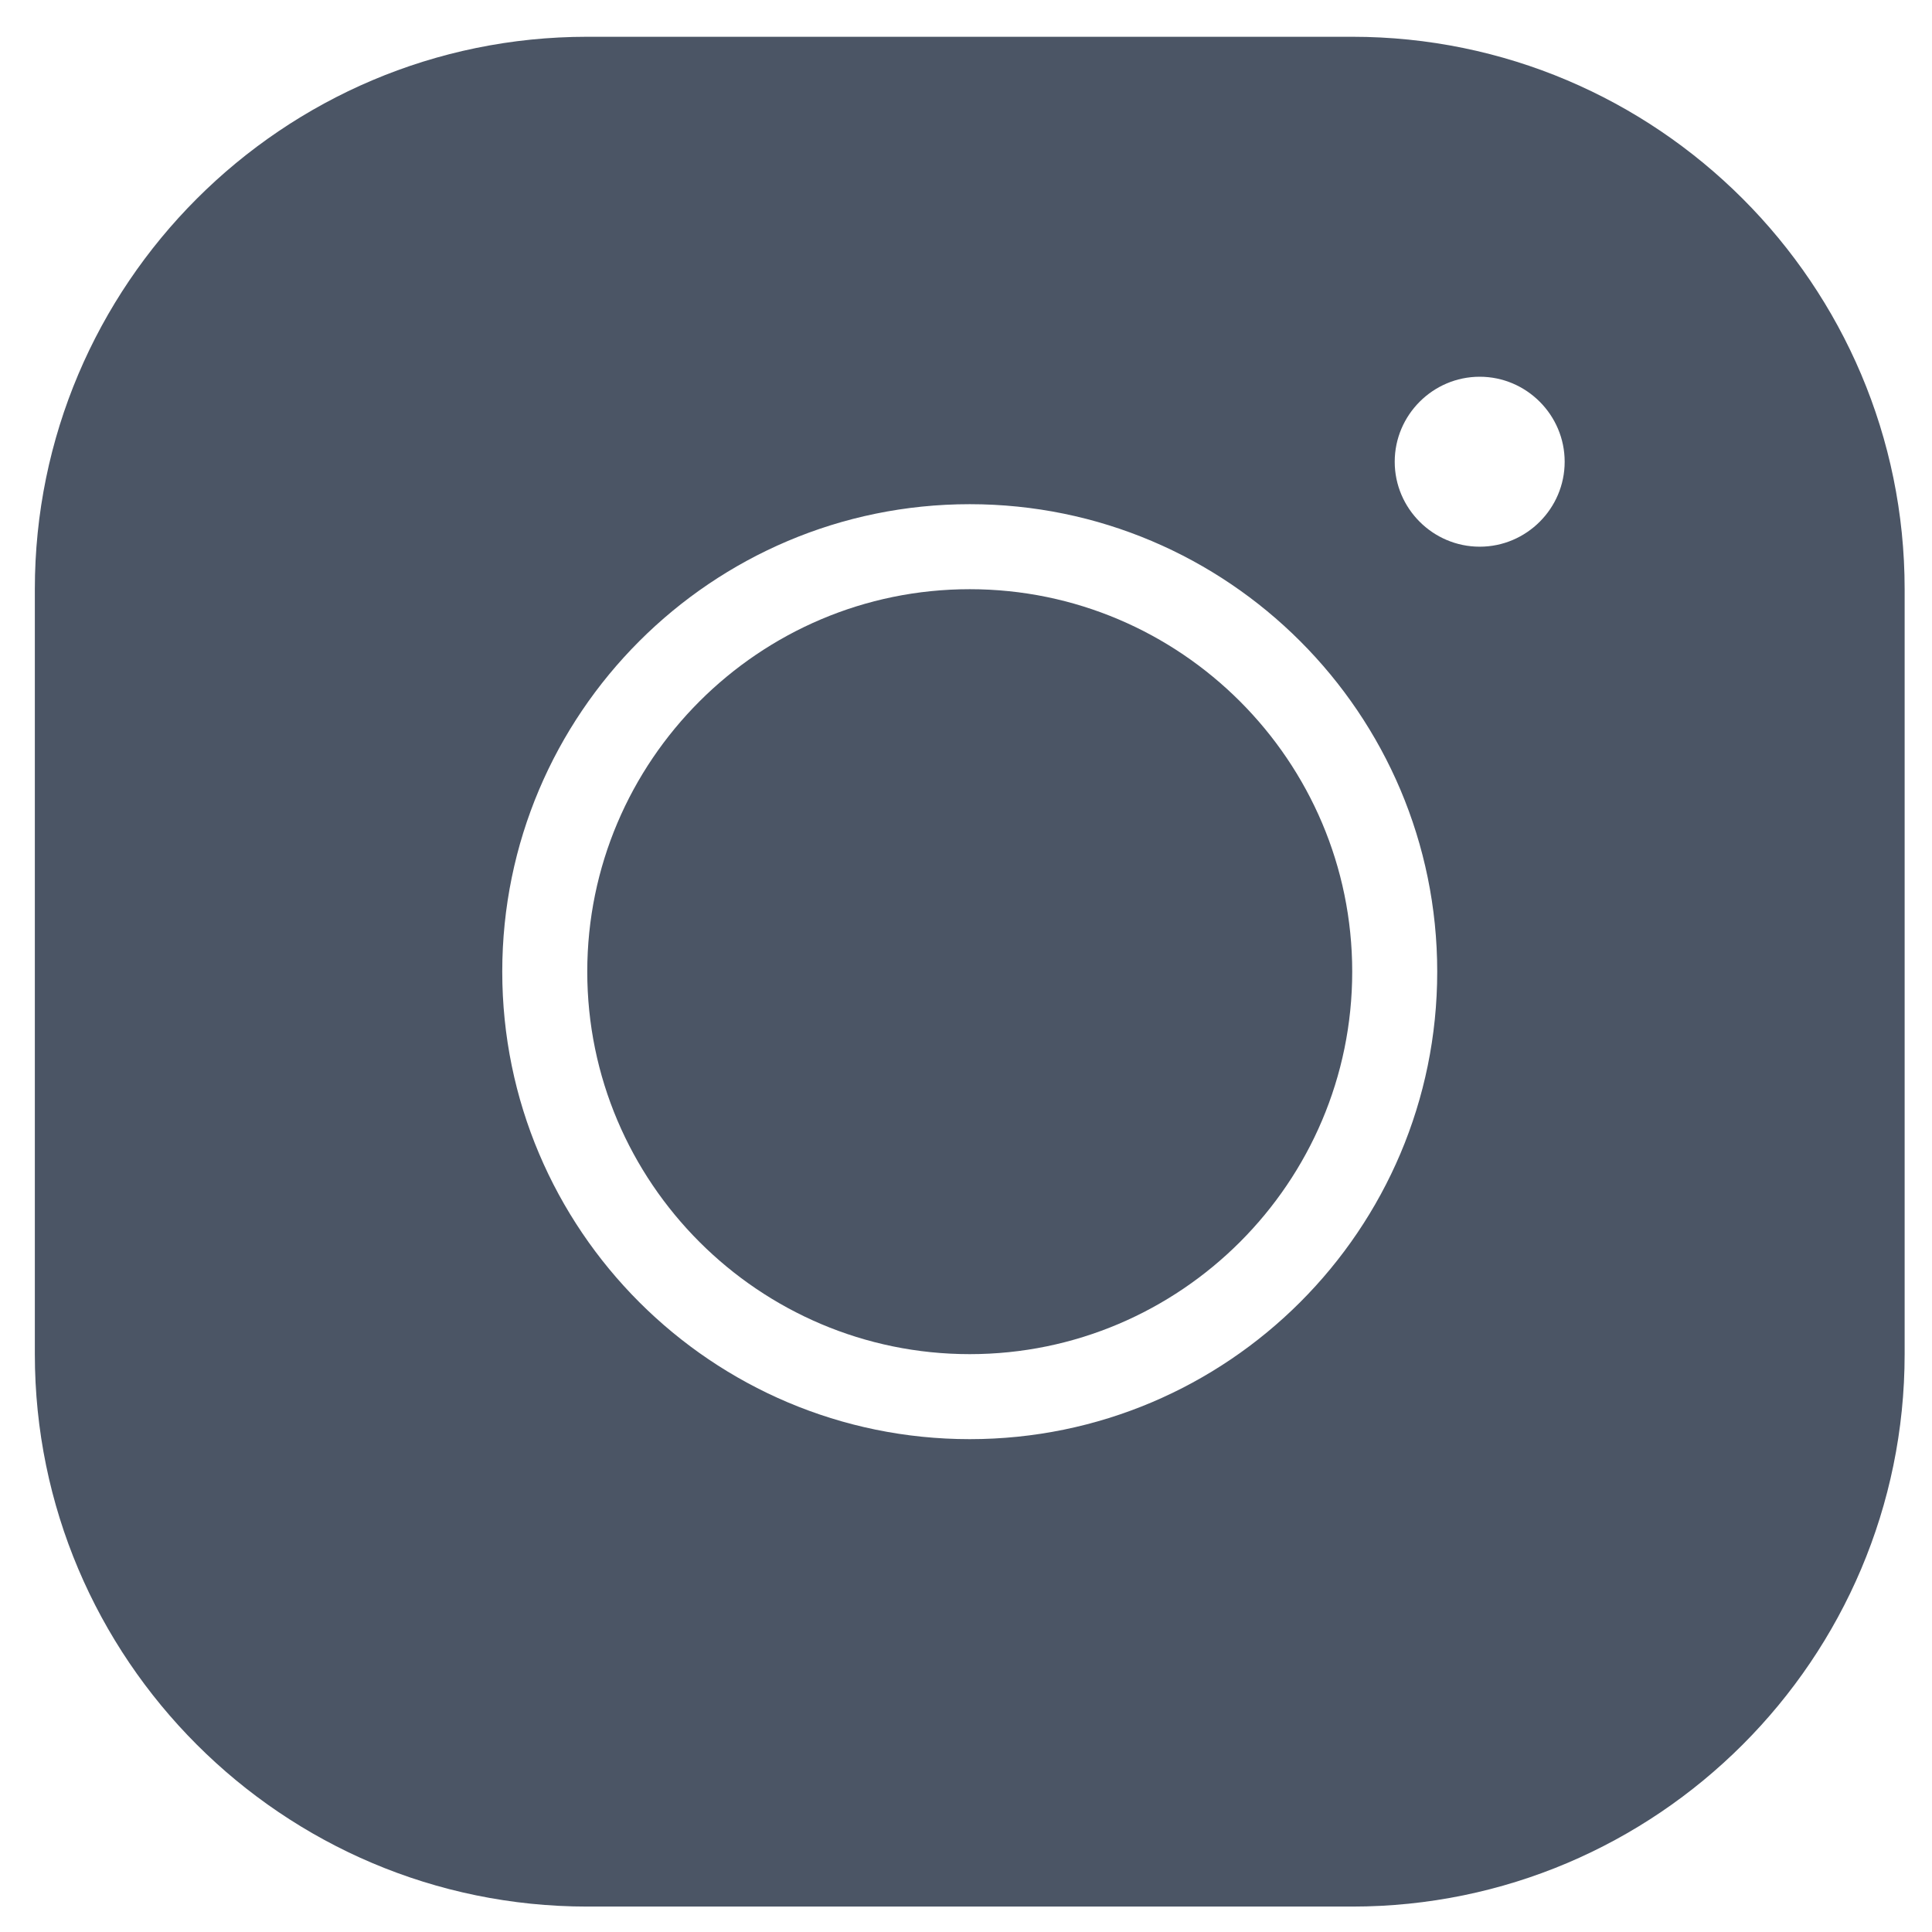 <svg width="31" height="31" viewBox="0 0 31 31" fill="none" xmlns="http://www.w3.org/2000/svg">
<path d="M9.423 0.59C4.534 0.59 0.559 4.565 0.559 9.454V21.728C0.559 26.617 4.534 30.592 9.423 30.592H21.697C26.586 30.592 30.561 26.617 30.561 21.728V9.454C30.561 4.565 26.586 0.59 21.697 0.59H9.423ZM23.743 6.045C24.493 6.045 25.106 6.659 25.106 7.409C25.106 8.159 24.493 8.772 23.743 8.772C22.992 8.772 22.379 8.159 22.379 7.409C22.379 6.659 22.992 6.045 23.743 6.045ZM15.56 8.09C19.699 8.09 23.061 11.452 23.061 15.591C23.061 19.73 19.699 23.092 15.56 23.092C11.421 23.092 8.059 19.73 8.059 15.591C8.059 11.452 11.421 8.09 15.56 8.09ZM15.56 9.454C12.178 9.454 9.423 12.209 9.423 15.591C9.423 18.973 12.178 21.728 15.56 21.728C18.942 21.728 21.697 18.973 21.697 15.591C21.697 12.209 18.942 9.454 15.56 9.454Z" fill="#4B5565"/>
</svg>

